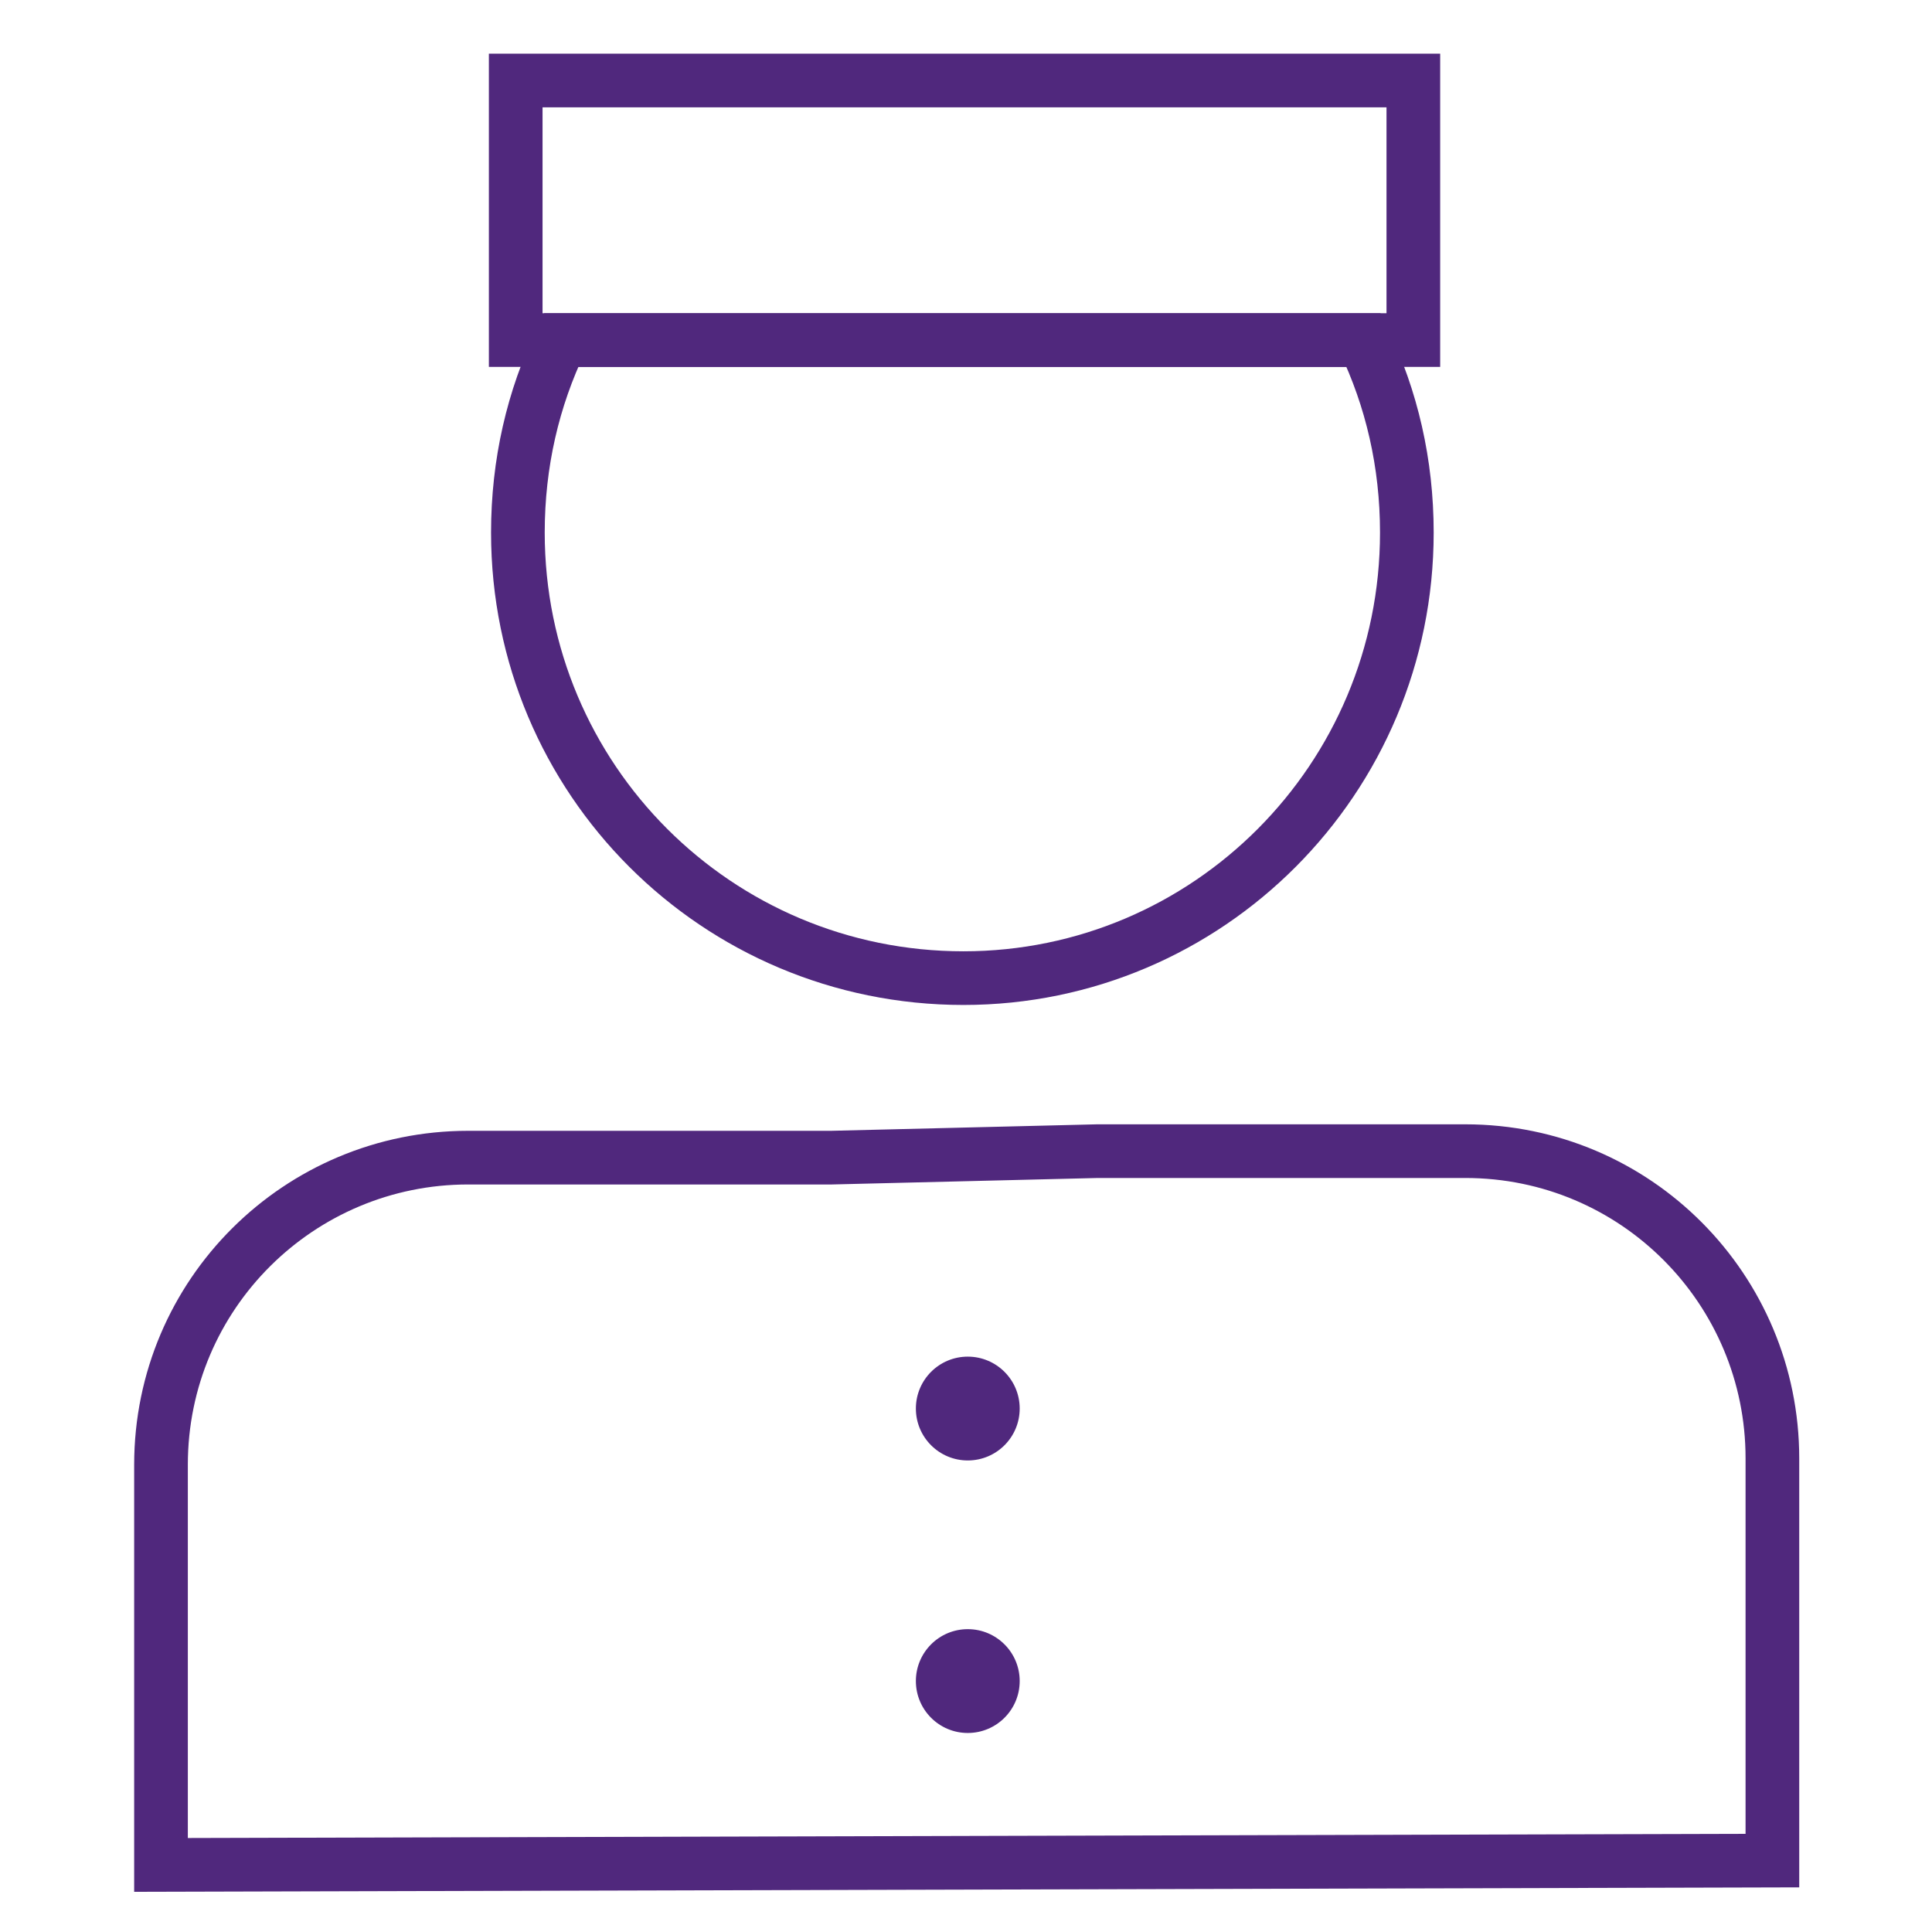 <svg width="72" height="72" viewBox="0 0 72 72" fill="none" xmlns="http://www.w3.org/2000/svg">
<path d="M36.066 54.427C37.135 54.427 38.001 53.561 38.001 52.492C38.001 51.424 37.135 50.558 36.066 50.558C34.998 50.558 34.132 51.424 34.132 52.492C34.132 53.561 34.998 54.427 36.066 54.427Z" fill="#50287D"/>
<path d="M36.066 64.583C37.135 64.583 38.001 63.717 38.001 62.648C38.001 61.58 37.135 60.714 36.066 60.714C34.998 60.714 34.132 61.58 34.132 62.648C34.132 63.717 34.998 64.583 36.066 64.583Z" fill="#50287D"/>
<path d="M66.052 69.339V54.346C66.052 48.059 60.973 42.9 54.605 42.9H40.902L30.988 43.142H17.446C11.159 43.142 6 48.22 6 54.588V69.5L66.052 69.339Z" stroke="#50287D" stroke-width="2" stroke-miterlimit="10"/>
<path d="M52.671 3H19.219V12.673H52.671V3Z" stroke="#50287D" stroke-width="2" stroke-miterlimit="10"/>
<path d="M20.912 12.673C19.864 14.849 19.3 17.267 19.3 19.847C19.3 29.036 26.716 36.452 35.905 36.452C45.013 36.452 52.429 29.036 52.429 19.847C52.429 17.267 51.865 14.849 50.817 12.673H20.912V12.673Z" stroke="#50287D" stroke-width="2" stroke-miterlimit="10"/>
</svg>
